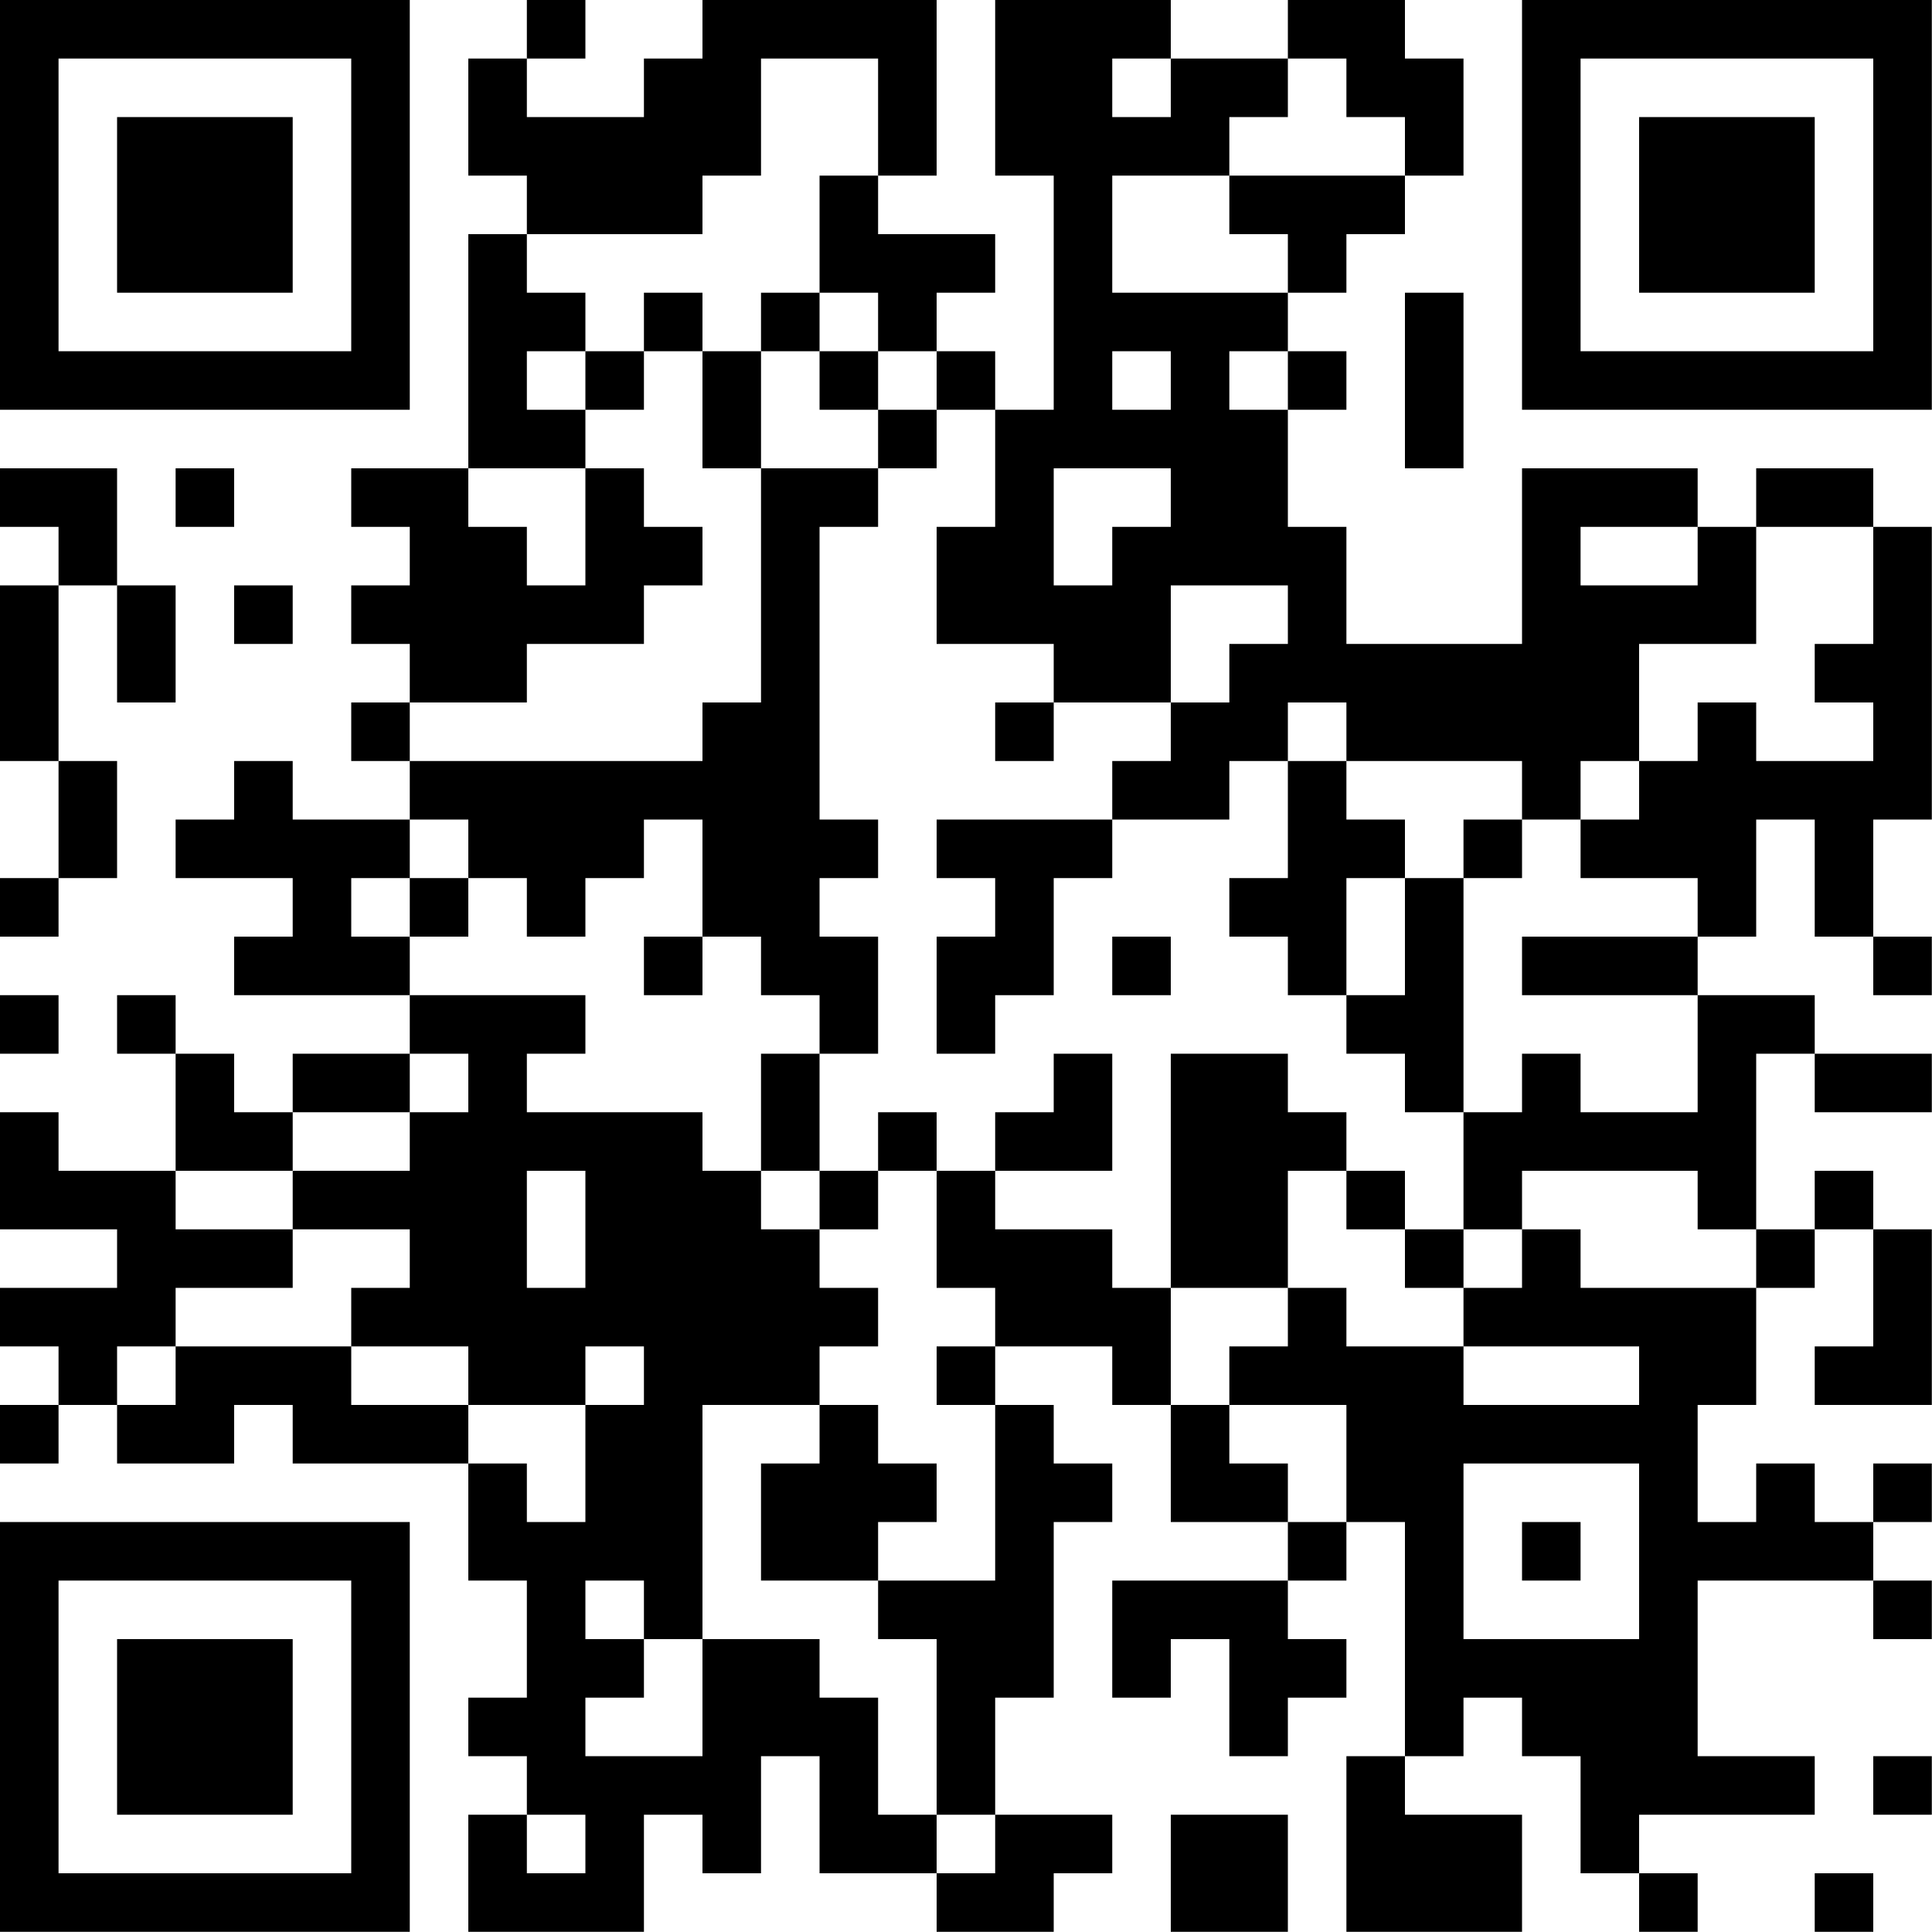 <?xml version="1.0" encoding="UTF-8"?>
<svg xmlns="http://www.w3.org/2000/svg" version="1.1" width="100" height="100" viewBox="0 0 100 100"><rect x="0" y="0" width="100" height="100" fill="#ffffff"/><g transform="scale(3.03)"><g transform="translate(0,0)"><path fill-rule="evenodd" d="M9 0L9 1L8 1L8 3L9 3L9 4L8 4L8 8L6 8L6 9L7 9L7 10L6 10L6 11L7 11L7 12L6 12L6 13L7 13L7 14L5 14L5 13L4 13L4 14L3 14L3 15L5 15L5 16L4 16L4 17L7 17L7 18L5 18L5 19L4 19L4 18L3 18L3 17L2 17L2 18L3 18L3 20L1 20L1 19L0 19L0 21L2 21L2 22L0 22L0 23L1 23L1 24L0 24L0 25L1 25L1 24L2 24L2 25L4 25L4 24L5 24L5 25L8 25L8 27L9 27L9 29L8 29L8 30L9 30L9 31L8 31L8 33L11 33L11 31L12 31L12 32L13 32L13 30L14 30L14 32L16 32L16 33L18 33L18 32L19 32L19 31L17 31L17 29L18 29L18 26L19 26L19 25L18 25L18 24L17 24L17 23L19 23L19 24L20 24L20 26L22 26L22 27L19 27L19 29L20 29L20 28L21 28L21 30L22 30L22 29L23 29L23 28L22 28L22 27L23 27L23 26L24 26L24 30L23 30L23 33L26 33L26 31L24 31L24 30L25 30L25 29L26 29L26 30L27 30L27 32L28 32L28 33L29 33L29 32L28 32L28 31L31 31L31 30L29 30L29 27L32 27L32 28L33 28L33 27L32 27L32 26L33 26L33 25L32 25L32 26L31 26L31 25L30 25L30 26L29 26L29 24L30 24L30 22L31 22L31 21L32 21L32 23L31 23L31 24L33 24L33 21L32 21L32 20L31 20L31 21L30 21L30 18L31 18L31 19L33 19L33 18L31 18L31 17L29 17L29 16L30 16L30 14L31 14L31 16L32 16L32 17L33 17L33 16L32 16L32 14L33 14L33 9L32 9L32 8L30 8L30 9L29 9L29 8L26 8L26 11L23 11L23 9L22 9L22 7L23 7L23 6L22 6L22 5L23 5L23 4L24 4L24 3L25 3L25 1L24 1L24 0L22 0L22 1L20 1L20 0L17 0L17 3L18 3L18 7L17 7L17 6L16 6L16 5L17 5L17 4L15 4L15 3L16 3L16 0L12 0L12 1L11 1L11 2L9 2L9 1L10 1L10 0ZM13 1L13 3L12 3L12 4L9 4L9 5L10 5L10 6L9 6L9 7L10 7L10 8L8 8L8 9L9 9L9 10L10 10L10 8L11 8L11 9L12 9L12 10L11 10L11 11L9 11L9 12L7 12L7 13L12 13L12 12L13 12L13 8L15 8L15 9L14 9L14 14L15 14L15 15L14 15L14 16L15 16L15 18L14 18L14 17L13 17L13 16L12 16L12 14L11 14L11 15L10 15L10 16L9 16L9 15L8 15L8 14L7 14L7 15L6 15L6 16L7 16L7 17L10 17L10 18L9 18L9 19L12 19L12 20L13 20L13 21L14 21L14 22L15 22L15 23L14 23L14 24L12 24L12 28L11 28L11 27L10 27L10 28L11 28L11 29L10 29L10 30L12 30L12 28L14 28L14 29L15 29L15 31L16 31L16 32L17 32L17 31L16 31L16 28L15 28L15 27L17 27L17 24L16 24L16 23L17 23L17 22L16 22L16 20L17 20L17 21L19 21L19 22L20 22L20 24L21 24L21 25L22 25L22 26L23 26L23 24L21 24L21 23L22 23L22 22L23 22L23 23L25 23L25 24L28 24L28 23L25 23L25 22L26 22L26 21L27 21L27 22L30 22L30 21L29 21L29 20L26 20L26 21L25 21L25 19L26 19L26 18L27 18L27 19L29 19L29 17L26 17L26 16L29 16L29 15L27 15L27 14L28 14L28 13L29 13L29 12L30 12L30 13L32 13L32 12L31 12L31 11L32 11L32 9L30 9L30 11L28 11L28 13L27 13L27 14L26 14L26 13L23 13L23 12L22 12L22 13L21 13L21 14L19 14L19 13L20 13L20 12L21 12L21 11L22 11L22 10L20 10L20 12L18 12L18 11L16 11L16 9L17 9L17 7L16 7L16 6L15 6L15 5L14 5L14 3L15 3L15 1ZM19 1L19 2L20 2L20 1ZM22 1L22 2L21 2L21 3L19 3L19 5L22 5L22 4L21 4L21 3L24 3L24 2L23 2L23 1ZM11 5L11 6L10 6L10 7L11 7L11 6L12 6L12 8L13 8L13 6L14 6L14 7L15 7L15 8L16 8L16 7L15 7L15 6L14 6L14 5L13 5L13 6L12 6L12 5ZM24 5L24 8L25 8L25 5ZM19 6L19 7L20 7L20 6ZM21 6L21 7L22 7L22 6ZM0 8L0 9L1 9L1 10L0 10L0 13L1 13L1 15L0 15L0 16L1 16L1 15L2 15L2 13L1 13L1 10L2 10L2 12L3 12L3 10L2 10L2 8ZM3 8L3 9L4 9L4 8ZM18 8L18 10L19 10L19 9L20 9L20 8ZM27 9L27 10L29 10L29 9ZM4 10L4 11L5 11L5 10ZM17 12L17 13L18 13L18 12ZM22 13L22 15L21 15L21 16L22 16L22 17L23 17L23 18L24 18L24 19L25 19L25 15L26 15L26 14L25 14L25 15L24 15L24 14L23 14L23 13ZM16 14L16 15L17 15L17 16L16 16L16 18L17 18L17 17L18 17L18 15L19 15L19 14ZM7 15L7 16L8 16L8 15ZM23 15L23 17L24 17L24 15ZM11 16L11 17L12 17L12 16ZM19 16L19 17L20 17L20 16ZM0 17L0 18L1 18L1 17ZM7 18L7 19L5 19L5 20L3 20L3 21L5 21L5 22L3 22L3 23L2 23L2 24L3 24L3 23L6 23L6 24L8 24L8 25L9 25L9 26L10 26L10 24L11 24L11 23L10 23L10 24L8 24L8 23L6 23L6 22L7 22L7 21L5 21L5 20L7 20L7 19L8 19L8 18ZM13 18L13 20L14 20L14 21L15 21L15 20L16 20L16 19L15 19L15 20L14 20L14 18ZM18 18L18 19L17 19L17 20L19 20L19 18ZM20 18L20 22L22 22L22 20L23 20L23 21L24 21L24 22L25 22L25 21L24 21L24 20L23 20L23 19L22 19L22 18ZM9 20L9 22L10 22L10 20ZM14 24L14 25L13 25L13 27L15 27L15 26L16 26L16 25L15 25L15 24ZM25 25L25 28L28 28L28 25ZM26 26L26 27L27 27L27 26ZM32 30L32 31L33 31L33 30ZM9 31L9 32L10 32L10 31ZM20 31L20 33L22 33L22 31ZM31 32L31 33L32 33L32 32ZM0 0L0 7L7 7L7 0ZM1 1L1 6L6 6L6 1ZM2 2L2 5L5 5L5 2ZM26 0L26 7L33 7L33 0ZM27 1L27 6L32 6L32 1ZM28 2L28 5L31 5L31 2ZM0 26L0 33L7 33L7 26ZM1 27L1 32L6 32L6 27ZM2 28L2 31L5 31L5 28Z" fill="#000000"/></g></g></svg>
